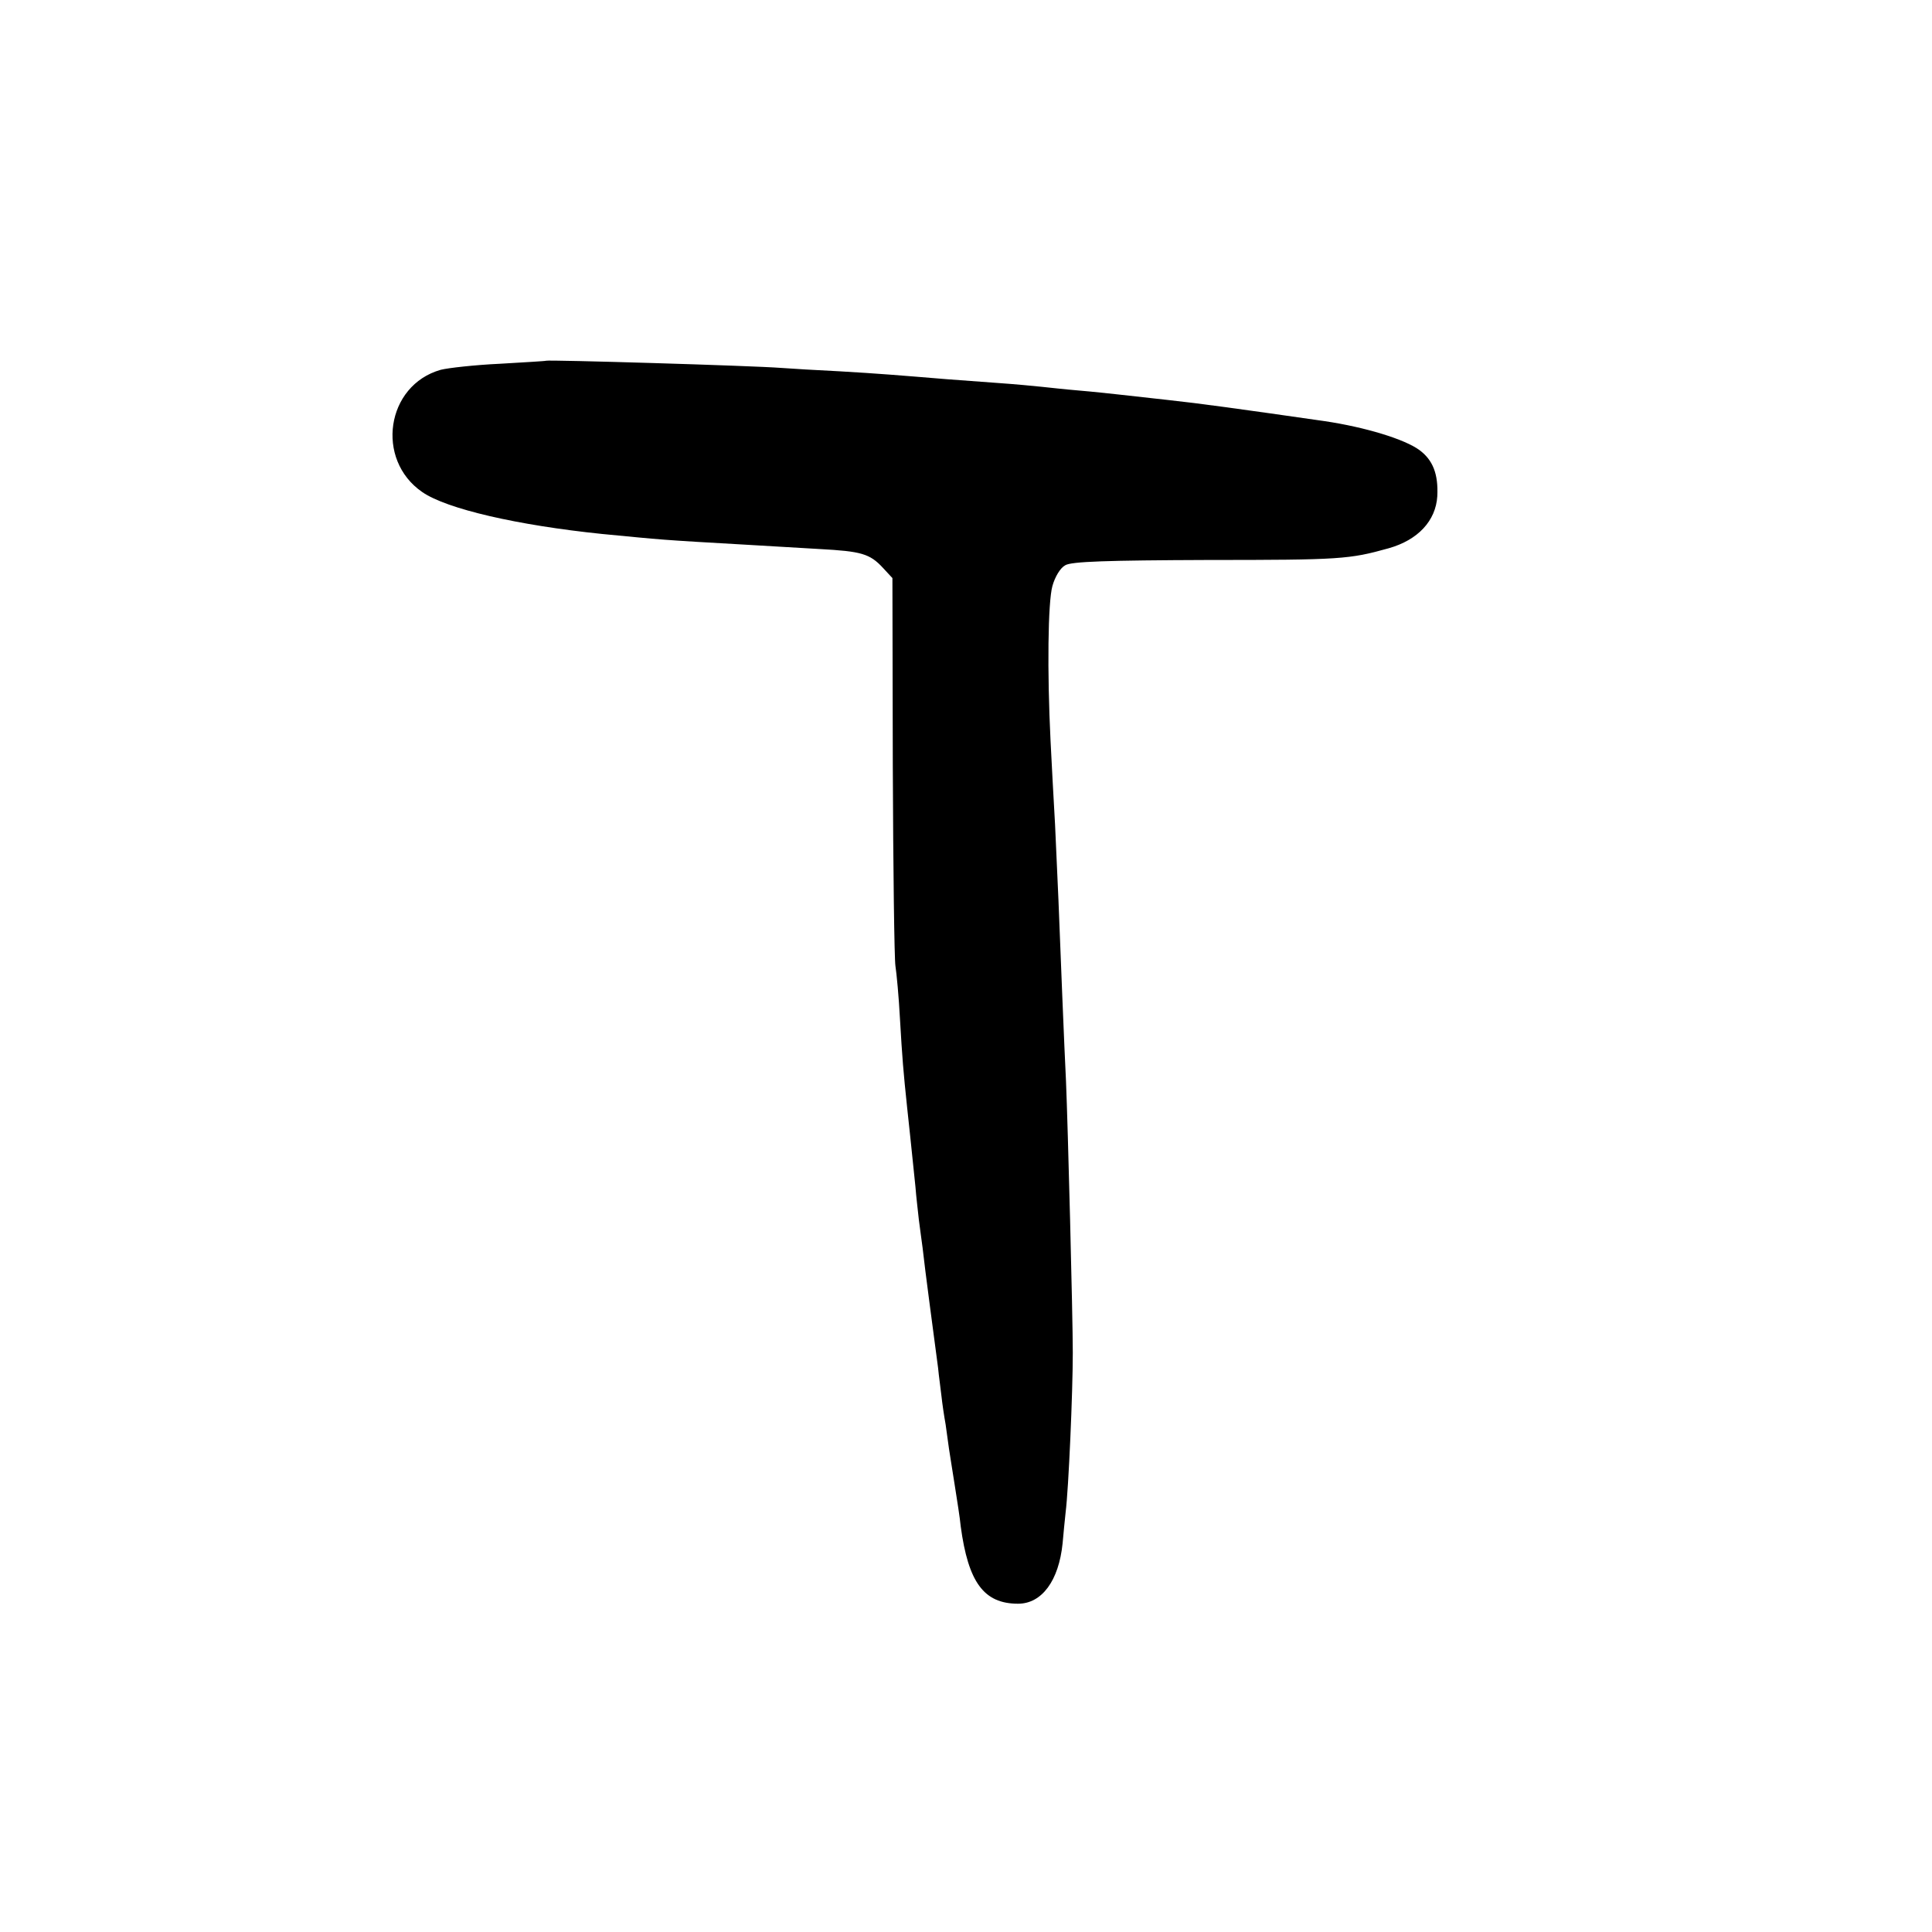 <?xml version="1.0" standalone="no"?>
<!DOCTYPE svg PUBLIC "-//W3C//DTD SVG 20010904//EN"
 "http://www.w3.org/TR/2001/REC-SVG-20010904/DTD/svg10.dtd">
<svg version="1.0" xmlns="http://www.w3.org/2000/svg"
 width="512pt" height="512pt" viewBox="0 0 512 512"
 preserveAspectRatio="xMidYMid meet">
<g transform="translate(0,512) scale(0.1,-0.1)"
fill="#000000" stroke="none">
<path d="M1447 4164 c-1 -1 -56 -4 -122 -8 -66 -3 -137 -11 -157 -16 -145 -41
-174 -238 -49 -324 65 -45 253 -88 476 -111 167 -16 145 -15 390 -29 50 -3
133 -8 187 -11 110 -6 133 -12 168 -50 l25 -27 1 -496 c1 -273 4 -513 7 -532
3 -19 9 -82 12 -140 6 -104 9 -140 19 -235 5 -47 10 -92 22 -210 2 -27 7 -67
9 -87 3 -21 7 -55 10 -75 6 -56 29 -227 41 -318 2 -22 7 -56 9 -75 2 -19 7
-53 11 -75 3 -22 7 -51 9 -65 2 -14 9 -56 15 -95 6 -38 14 -88 16 -110 20
-148 61 -205 152 -205 63 0 108 61 118 160 2 25 6 62 8 82 8 63 19 319 19 423
0 98 -13 601 -18 720 -4 76 -16 375 -20 480 -2 44 -6 134 -9 200 -4 66 -9 166
-12 223 -9 182 -7 366 5 409 7 25 21 48 34 55 16 10 111 13 377 14 354 0 376
2 480 31 78 22 125 73 129 138 3 59 -12 96 -47 122 -39 29 -144 61 -252 77
-223 32 -331 47 -415 56 -55 6 -116 13 -135 15 -19 2 -64 7 -100 10 -36 3 -81
8 -100 10 -19 2 -71 7 -115 10 -44 3 -105 8 -135 10 -134 11 -182 15 -285 21
-60 3 -130 7 -155 9 -78 6 -619 22 -623 19z"/>
</g>
</svg>
